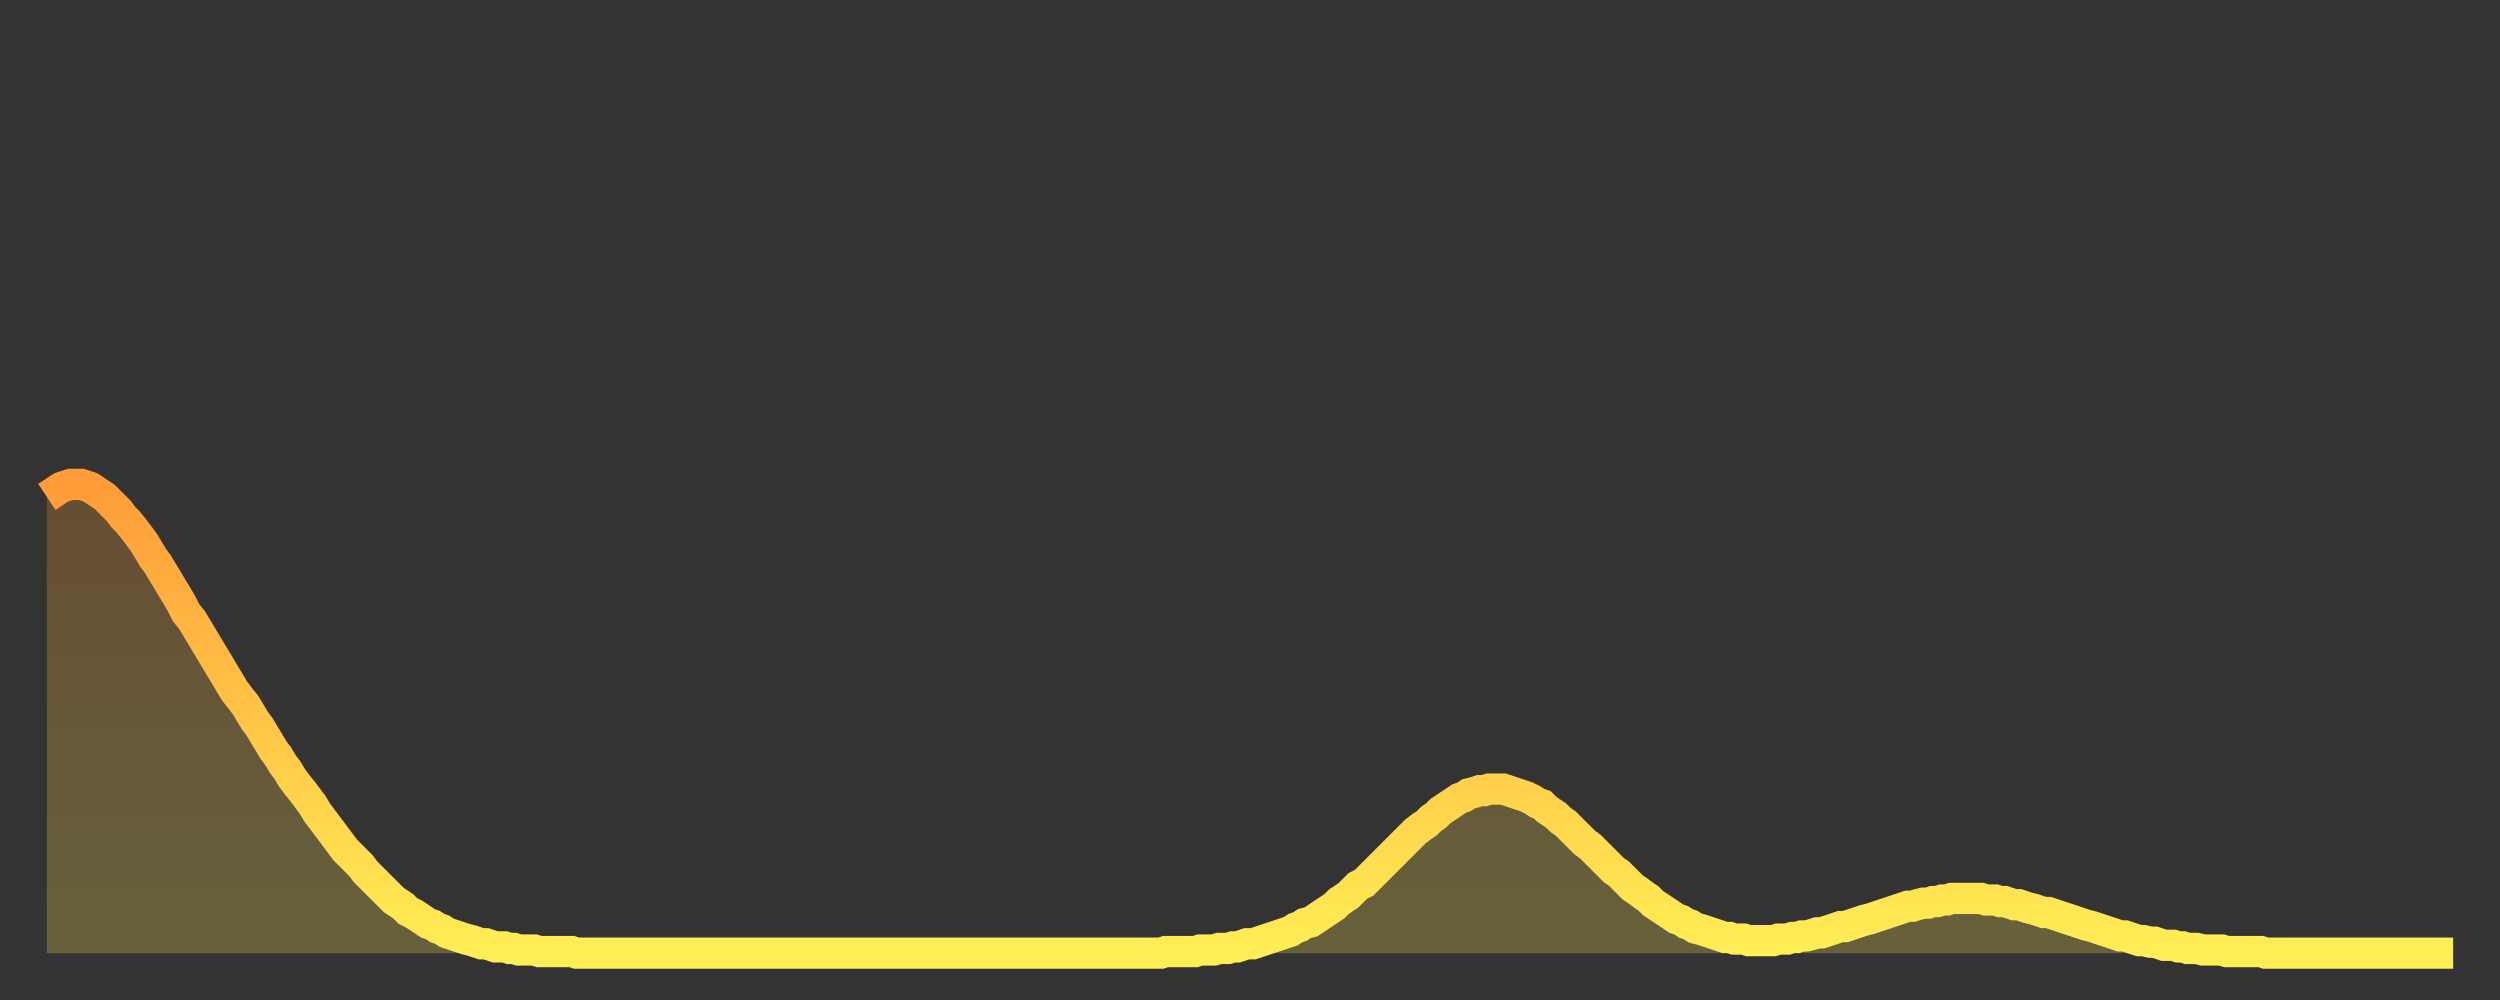 <?xml version="1.0" encoding="utf-8" ?>
<svg baseProfile="full" height="64" version="1.1" width="160" xmlns="http://www.w3.org/2000/svg" xmlns:ev="http://www.w3.org/2001/xml-events" xmlns:xlink="http://www.w3.org/1999/xlink"><rect width="100%" height="100%" fill="#333333" stroke="none"/><defs><linearGradient id="id1501498" x1="0" x2="0" y1="0" y2="1"><stop offset="0%" stop-color="#ff9c39" /><stop offset="50%" stop-color="#ffc547" /><stop offset="100%" stop-color="#ffee55" /></linearGradient></defs><g transform="translate(3,3)"><g><path d="M 0.0 28.8 0.3 28.6 0.6 28.4 0.9 28.2 1.2 28.1 1.5 28.0 1.9 28.0 2.2 28.0 2.5 28.1 2.8 28.2 3.1 28.4 3.4 28.6 3.7 28.8 4.0 29.1 4.3 29.4 4.6 29.7 4.9 30.1 5.2 30.4 5.6 30.9 5.9 31.3 6.2 31.7 6.5 32.2 6.8 32.7 7.1 33.1 7.4 33.6 7.7 34.1 8.0 34.6 8.3 35.1 8.6 35.6 8.9 36.2 9.3 36.7 9.6 37.2 9.9 37.7 10.2 38.2 10.5 38.7 10.8 39.2 11.1 39.7 11.4 40.2 11.7 40.7 12.0 41.2 12.3 41.6 12.7 42.1 13.0 42.6 13.3 43.1 13.6 43.5 13.9 44.0 14.2 44.5 14.5 45.0 14.8 45.4 15.1 45.9 15.4 46.3 15.7 46.8 16.0 47.2 16.4 47.7 16.7 48.1 17.0 48.5 17.3 49.0 17.6 49.4 17.9 49.8 18.2 50.2 18.5 50.6 18.8 51.0 19.1 51.4 19.4 51.7 19.8 52.1 20.1 52.4 20.4 52.8 20.7 53.1 21.0 53.4 21.3 53.7 21.6 54.0 21.9 54.3 22.2 54.6 22.5 54.8 22.8 55.0 23.1 55.3 23.5 55.5 23.8 55.7 24.1 55.9 24.4 56.1 24.7 56.2 25.0 56.4 25.3 56.5 25.6 56.7 25.9 56.8 26.2 56.9 26.5 57.0 26.8 57.1 27.2 57.2 27.5 57.3 27.8 57.4 28.1 57.4 28.4 57.5 28.7 57.6 29.0 57.6 29.3 57.6 29.6 57.7 29.9 57.7 30.2 57.8 30.6 57.8 30.9 57.8 31.2 57.8 31.5 57.9 31.8 57.9 32.1 57.9 32.4 57.9 32.7 57.9 33.0 57.9 33.3 57.9 33.6 57.9 33.9 58.0 34.3 58.0 34.6 58.0 34.9 58.0 35.2 58.0 35.5 58.0 35.8 58.0 36.1 58.0 36.4 58.0 36.7 58.0 37.0 58.0 37.3 58.0 37.7 58.0 38.0 58.0 38.3 58.0 38.6 58.0 38.9 58.0 39.2 58.0 39.5 58.0 39.8 58.0 40.1 58.0 40.4 58.0 40.7 58.0 41.0 58.0 41.4 58.0 41.7 58.0 42.0 58.0 42.3 58.0 42.6 58.0 42.9 58.0 43.2 58.0 43.5 58.0 43.8 58.0 44.1 58.0 44.4 58.0 44.7 58.0 45.1 58.0 45.4 58.0 45.7 58.0 46.0 58.0 46.3 58.0 46.6 58.0 46.9 58.0 47.2 58.0 47.5 58.0 47.8 58.0 48.1 58.0 48.5 58.0 48.8 58.0 49.1 58.0 49.4 58.0 49.7 58.0 50.0 58.0 50.3 58.0 50.6 58.0 50.9 58.0 51.2 58.0 51.5 58.0 51.8 58.0 52.2 58.0 52.5 58.0 52.8 58.0 53.1 58.0 53.4 58.0 53.7 58.0 54.0 58.0 54.3 58.0 54.6 58.0 54.9 58.0 55.2 58.0 55.6 58.0 55.9 58.0 56.2 58.0 56.5 58.0 56.8 58.0 57.1 58.0 57.4 58.0 57.7 58.0 58.0 58.0 58.3 58.0 58.6 58.0 58.9 58.0 59.3 58.0 59.6 58.0 59.9 58.0 60.2 58.0 60.5 58.0 60.8 58.0 61.1 58.0 61.4 58.0 61.7 58.0 62.0 58.0 62.3 58.0 62.6 58.0 63.0 58.0 63.3 58.0 63.6 58.0 63.9 58.0 64.2 58.0 64.5 58.0 64.8 58.0 65.1 58.0 65.4 58.0 65.7 58.0 66.0 58.0 66.4 58.0 66.7 58.0 67.0 58.0 67.3 58.0 67.6 58.0 67.9 58.0 68.2 58.0 68.5 58.0 68.8 58.0 69.1 58.0 69.4 58.0 69.7 58.0 70.1 58.0 70.4 58.0 70.7 58.0 71.0 58.0 71.3 58.0 71.6 57.9 71.9 57.9 72.2 57.9 72.5 57.9 72.8 57.9 73.1 57.9 73.5 57.9 73.8 57.8 74.1 57.8 74.4 57.8 74.7 57.8 75.0 57.7 75.3 57.7 75.6 57.7 75.9 57.6 76.2 57.6 76.5 57.5 76.8 57.4 77.2 57.4 77.5 57.3 77.8 57.2 78.1 57.1 78.4 57.0 78.7 56.9 79.0 56.8 79.3 56.7 79.6 56.6 79.9 56.4 80.2 56.3 80.5 56.1 80.9 56.0 81.2 55.8 81.5 55.6 81.8 55.4 82.1 55.2 82.4 55.0 82.7 54.7 83.0 54.5 83.3 54.3 83.6 54.0 83.9 53.7 84.3 53.5 84.6 53.2 84.9 52.9 85.2 52.6 85.5 52.3 85.8 52.0 86.1 51.7 86.4 51.4 86.7 51.1 87.0 50.8 87.3 50.5 87.6 50.2 88.0 49.9 88.3 49.7 88.6 49.4 88.9 49.2 89.2 48.9 89.5 48.7 89.8 48.5 90.1 48.3 90.4 48.1 90.7 48.0 91.0 47.8 91.4 47.7 91.7 47.6 92.0 47.6 92.3 47.5 92.6 47.5 92.9 47.5 93.2 47.5 93.5 47.6 93.8 47.7 94.1 47.8 94.4 47.9 94.7 48.0 95.1 48.2 95.4 48.4 95.7 48.5 96.0 48.8 96.3 49.0 96.6 49.2 96.9 49.5 97.2 49.7 97.5 50.0 97.8 50.3 98.1 50.6 98.4 50.9 98.8 51.2 99.1 51.5 99.4 51.8 99.7 52.1 100.0 52.4 100.3 52.7 100.6 52.9 100.9 53.2 101.2 53.5 101.5 53.8 101.8 54.0 102.2 54.3 102.5 54.5 102.8 54.8 103.1 55.0 103.4 55.2 103.7 55.4 104.0 55.6 104.3 55.8 104.6 55.9 104.9 56.1 105.2 56.2 105.5 56.4 105.9 56.5 106.2 56.6 106.5 56.7 106.8 56.8 107.1 56.9 107.4 57.0 107.7 57.0 108.0 57.1 108.3 57.1 108.6 57.1 108.9 57.2 109.3 57.2 109.6 57.2 109.9 57.2 110.2 57.2 110.5 57.2 110.8 57.1 111.1 57.1 111.4 57.1 111.7 57.0 112.0 57.0 112.3 56.9 112.6 56.9 113.0 56.8 113.3 56.7 113.6 56.7 113.9 56.6 114.2 56.5 114.5 56.4 114.8 56.3 115.1 56.3 115.4 56.2 115.7 56.1 116.0 56.0 116.3 55.9 116.7 55.8 117.0 55.7 117.3 55.6 117.6 55.5 117.9 55.4 118.2 55.3 118.5 55.2 118.8 55.1 119.1 55.0 119.4 55.0 119.7 54.9 120.1 54.8 120.4 54.8 120.7 54.7 121.0 54.7 121.3 54.6 121.6 54.6 121.9 54.5 122.2 54.5 122.5 54.5 122.8 54.5 123.1 54.5 123.4 54.5 123.8 54.5 124.1 54.6 124.4 54.6 124.7 54.6 125.0 54.7 125.3 54.7 125.6 54.8 125.9 54.9 126.2 54.9 126.5 55.0 126.8 55.1 127.2 55.2 127.5 55.3 127.8 55.4 128.1 55.4 128.4 55.5 128.7 55.6 129.0 55.7 129.3 55.8 129.6 55.9 129.9 56.0 130.2 56.1 130.5 56.2 130.9 56.3 131.2 56.4 131.5 56.5 131.8 56.6 132.1 56.7 132.4 56.8 132.7 56.9 133.0 56.9 133.3 57.0 133.6 57.1 133.9 57.2 134.2 57.2 134.6 57.3 134.9 57.3 135.2 57.4 135.5 57.5 135.8 57.5 136.1 57.5 136.4 57.6 136.7 57.6 137.0 57.7 137.3 57.7 137.6 57.7 138.0 57.8 138.3 57.8 138.6 57.8 138.9 57.8 139.2 57.8 139.5 57.9 139.8 57.9 140.1 57.9 140.4 57.9 140.7 57.9 141.0 57.9 141.3 57.9 141.7 57.9 142.0 58.0 142.3 58.0 142.6 58.0 142.9 58.0 143.2 58.0 143.5 58.0 143.8 58.0 144.1 58.0 144.4 58.0 144.7 58.0 145.1 58.0 145.4 58.0 145.7 58.0 146.0 58.0 146.3 58.0 146.6 58.0 146.9 58.0 147.2 58.0 147.5 58.0 147.8 58.0 148.1 58.0 148.4 58.0 148.8 58.0 149.1 58.0 149.4 58.0 149.7 58.0 150.0 58.0 150.3 58.0 150.6 58.0 150.9 58.0 151.2 58.0 151.5 58.0 151.8 58.0 152.1 58.0 152.5 58.0 152.8 58.0 153.1 58.0 153.4 58.0 153.7 58.0 154.0 58.0" fill="none" id="graph-curve" opacity="1" stroke="url(#id1501498)" stroke-width="2" /><path d="M 0 58 L 0.0 28.8 0.3 28.6 0.6 28.4 0.9 28.2 1.2 28.1 1.5 28.0 1.9 28.0 2.2 28.0 2.5 28.1 2.8 28.2 3.1 28.4 3.4 28.6 3.7 28.8 4.0 29.1 4.3 29.4 4.6 29.7 4.9 30.1 5.2 30.4 5.6 30.9 5.9 31.3 6.2 31.7 6.5 32.2 6.8 32.7 7.1 33.1 7.4 33.6 7.7 34.1 8.0 34.6 8.3 35.1 8.6 35.6 8.9 36.2 9.3 36.7 9.6 37.2 9.9 37.7 10.2 38.2 10.5 38.7 10.8 39.2 11.1 39.7 11.4 40.2 11.7 40.7 12.0 41.2 12.3 41.6 12.7 42.1 13.0 42.6 13.3 43.1 13.6 43.5 13.9 44.0 14.2 44.5 14.5 45.0 14.8 45.4 15.1 45.9 15.4 46.3 15.7 46.8 16.0 47.2 16.4 47.7 16.7 48.1 17.0 48.5 17.3 49.0 17.6 49.4 17.9 49.8 18.2 50.2 18.5 50.6 18.8 51.0 19.1 51.4 19.4 51.7 19.8 52.1 20.1 52.4 20.4 52.8 20.7 53.1 21.0 53.4 21.3 53.7 21.6 54.0 21.9 54.3 22.2 54.6 22.5 54.8 22.8 55.0 23.1 55.3 23.5 55.5 23.8 55.7 24.1 55.9 24.4 56.1 24.7 56.2 25.0 56.4 25.3 56.5 25.6 56.7 25.9 56.8 26.2 56.9 26.5 57.0 26.8 57.1 27.2 57.2 27.5 57.3 27.8 57.4 28.1 57.4 28.4 57.5 28.7 57.6 29.0 57.6 29.3 57.6 29.6 57.7 29.9 57.7 30.2 57.8 30.6 57.8 30.9 57.8 31.2 57.8 31.5 57.9 31.8 57.9 32.1 57.9 32.4 57.9 32.7 57.9 33.0 57.9 33.3 57.9 33.6 57.9 33.9 58.0 34.3 58.0 34.6 58.0 34.9 58.0 35.2 58.0 35.5 58.0 35.8 58.0 36.1 58.0 36.4 58.0 36.7 58.0 37.0 58.0 37.3 58.0 37.7 58.0 38.0 58.0 38.3 58.0 38.6 58.0 38.9 58.0 39.2 58.0 39.5 58.0 39.8 58.0 40.1 58.0 40.4 58.0 40.7 58.0 41.0 58.0 41.4 58.0 41.7 58.0 42.0 58.0 42.3 58.0 42.6 58.0 42.9 58.0 43.2 58.0 43.5 58.0 43.8 58.0 44.1 58.0 44.4 58.0 44.7 58.0 45.1 58.0 45.4 58.0 45.7 58.0 46.0 58.0 46.3 58.0 46.6 58.0 46.9 58.0 47.2 58.0 47.5 58.0 47.8 58.0 48.1 58.0 48.5 58.0 48.8 58.0 49.1 58.0 49.4 58.0 49.7 58.0 50.0 58.0 50.3 58.0 50.6 58.0 50.9 58.0 51.2 58.0 51.5 58.0 51.8 58.0 52.2 58.0 52.5 58.0 52.8 58.0 53.1 58.0 53.4 58.0 53.7 58.0 54.0 58.0 54.3 58.0 54.6 58.0 54.9 58.0 55.2 58.0 55.6 58.0 55.9 58.0 56.2 58.0 56.5 58.0 56.8 58.0 57.1 58.0 57.4 58.0 57.7 58.0 58.0 58.0 58.3 58.0 58.6 58.0 58.9 58.0 59.3 58.0 59.6 58.0 59.9 58.0 60.2 58.0 60.5 58.0 60.8 58.0 61.1 58.0 61.4 58.0 61.7 58.0 62.0 58.0 62.3 58.0 62.6 58.0 63.0 58.0 63.3 58.0 63.6 58.0 63.9 58.0 64.2 58.0 64.5 58.0 64.8 58.0 65.1 58.0 65.4 58.0 65.7 58.0 66.0 58.0 66.4 58.0 66.7 58.0 67.0 58.0 67.3 58.0 67.6 58.0 67.9 58.0 68.2 58.0 68.5 58.0 68.8 58.0 69.1 58.0 69.4 58.0 69.7 58.0 70.1 58.0 70.4 58.0 70.7 58.0 71.0 58.0 71.3 58.0 71.6 57.9 71.9 57.9 72.2 57.9 72.5 57.9 72.8 57.9 73.1 57.9 73.5 57.9 73.8 57.8 74.1 57.8 74.4 57.8 74.7 57.8 75.0 57.7 75.3 57.7 75.6 57.7 75.9 57.6 76.2 57.6 76.5 57.5 76.8 57.4 77.2 57.4 77.5 57.3 77.8 57.2 78.1 57.1 78.4 57.0 78.7 56.9 79.0 56.8 79.3 56.7 79.6 56.6 79.9 56.4 80.2 56.3 80.5 56.1 80.9 56.0 81.2 55.8 81.5 55.6 81.8 55.4 82.1 55.2 82.4 55.0 82.7 54.7 83.0 54.5 83.3 54.3 83.6 54.0 83.9 53.7 84.3 53.5 84.6 53.2 84.9 52.9 85.2 52.6 85.5 52.3 85.8 52.0 86.1 51.7 86.4 51.4 86.7 51.1 87.0 50.8 87.3 50.5 87.6 50.2 88.0 49.9 88.3 49.7 88.6 49.4 88.9 49.2 89.2 48.9 89.5 48.7 89.8 48.5 90.1 48.3 90.4 48.1 90.7 48.0 91.0 47.8 91.4 47.7 91.7 47.6 92.0 47.6 92.3 47.5 92.6 47.5 92.9 47.5 93.2 47.5 93.5 47.6 93.8 47.7 94.1 47.8 94.4 47.9 94.7 48.0 95.1 48.2 95.4 48.4 95.7 48.5 96.0 48.8 96.3 49.0 96.6 49.2 96.9 49.5 97.2 49.7 97.5 50.0 97.8 50.3 98.1 50.6 98.4 50.9 98.8 51.2 99.1 51.5 99.4 51.8 99.7 52.1 100.0 52.4 100.3 52.7 100.6 52.9 100.9 53.2 101.2 53.5 101.5 53.8 101.8 54.0 102.2 54.3 102.5 54.5 102.8 54.8 103.1 55.0 103.4 55.2 103.7 55.4 104.0 55.6 104.3 55.8 104.6 55.9 104.9 56.1 105.2 56.2 105.5 56.4 105.9 56.5 106.2 56.6 106.5 56.7 106.8 56.8 107.1 56.9 107.4 57.0 107.7 57.0 108.0 57.1 108.3 57.1 108.6 57.1 108.9 57.2 109.3 57.2 109.6 57.2 109.9 57.2 110.2 57.2 110.5 57.2 110.8 57.1 111.1 57.1 111.4 57.1 111.7 57.0 112.0 57.0 112.3 56.9 112.6 56.9 113.0 56.8 113.3 56.7 113.6 56.7 113.9 56.6 114.2 56.5 114.5 56.4 114.8 56.3 115.1 56.3 115.4 56.2 115.7 56.1 116.0 56.0 116.3 55.9 116.7 55.8 117.0 55.7 117.3 55.6 117.6 55.5 117.9 55.4 118.2 55.3 118.5 55.2 118.8 55.1 119.1 55.0 119.4 55.0 119.7 54.9 120.1 54.8 120.4 54.8 120.7 54.7 121.0 54.7 121.3 54.6 121.6 54.6 121.9 54.5 122.2 54.5 122.5 54.5 122.8 54.5 123.1 54.5 123.4 54.5 123.8 54.5 124.1 54.6 124.4 54.6 124.7 54.6 125.0 54.7 125.3 54.7 125.6 54.8 125.9 54.9 126.2 54.9 126.5 55.0 126.8 55.1 127.2 55.2 127.5 55.3 127.8 55.4 128.1 55.4 128.4 55.5 128.7 55.6 129.0 55.7 129.3 55.8 129.6 55.9 129.9 56.0 130.2 56.1 130.5 56.2 130.9 56.3 131.2 56.4 131.5 56.5 131.8 56.6 132.1 56.7 132.4 56.8 132.7 56.9 133.0 56.9 133.3 57.0 133.6 57.1 133.9 57.2 134.2 57.2 134.6 57.3 134.9 57.3 135.2 57.4 135.5 57.5 135.8 57.5 136.1 57.5 136.4 57.6 136.7 57.6 137.0 57.7 137.3 57.7 137.6 57.7 138.0 57.8 138.3 57.8 138.6 57.8 138.9 57.8 139.2 57.8 139.5 57.9 139.8 57.9 140.1 57.9 140.4 57.9 140.7 57.9 141.0 57.9 141.3 57.9 141.7 57.9 142.0 58.0 142.3 58.0 142.6 58.0 142.9 58.0 143.2 58.0 143.5 58.0 143.8 58.0 144.1 58.0 144.4 58.0 144.7 58.0 145.1 58.0 145.4 58.0 145.7 58.0 146.0 58.0 146.3 58.0 146.6 58.0 146.9 58.0 147.2 58.0 147.5 58.0 147.8 58.0 148.1 58.0 148.4 58.0 148.8 58.0 149.1 58.0 149.4 58.0 149.7 58.0 150.0 58.0 150.3 58.0 150.6 58.0 150.9 58.0 151.2 58.0 151.5 58.0 151.8 58.0 152.1 58.0 152.5 58.0 152.8 58.0 153.1 58.0 153.4 58.0 153.7 58.0 154.0 58.0 154 58" fill="url(#id1501498)" fill-opacity=".25" id="graph-shadow" /></g></g></svg>